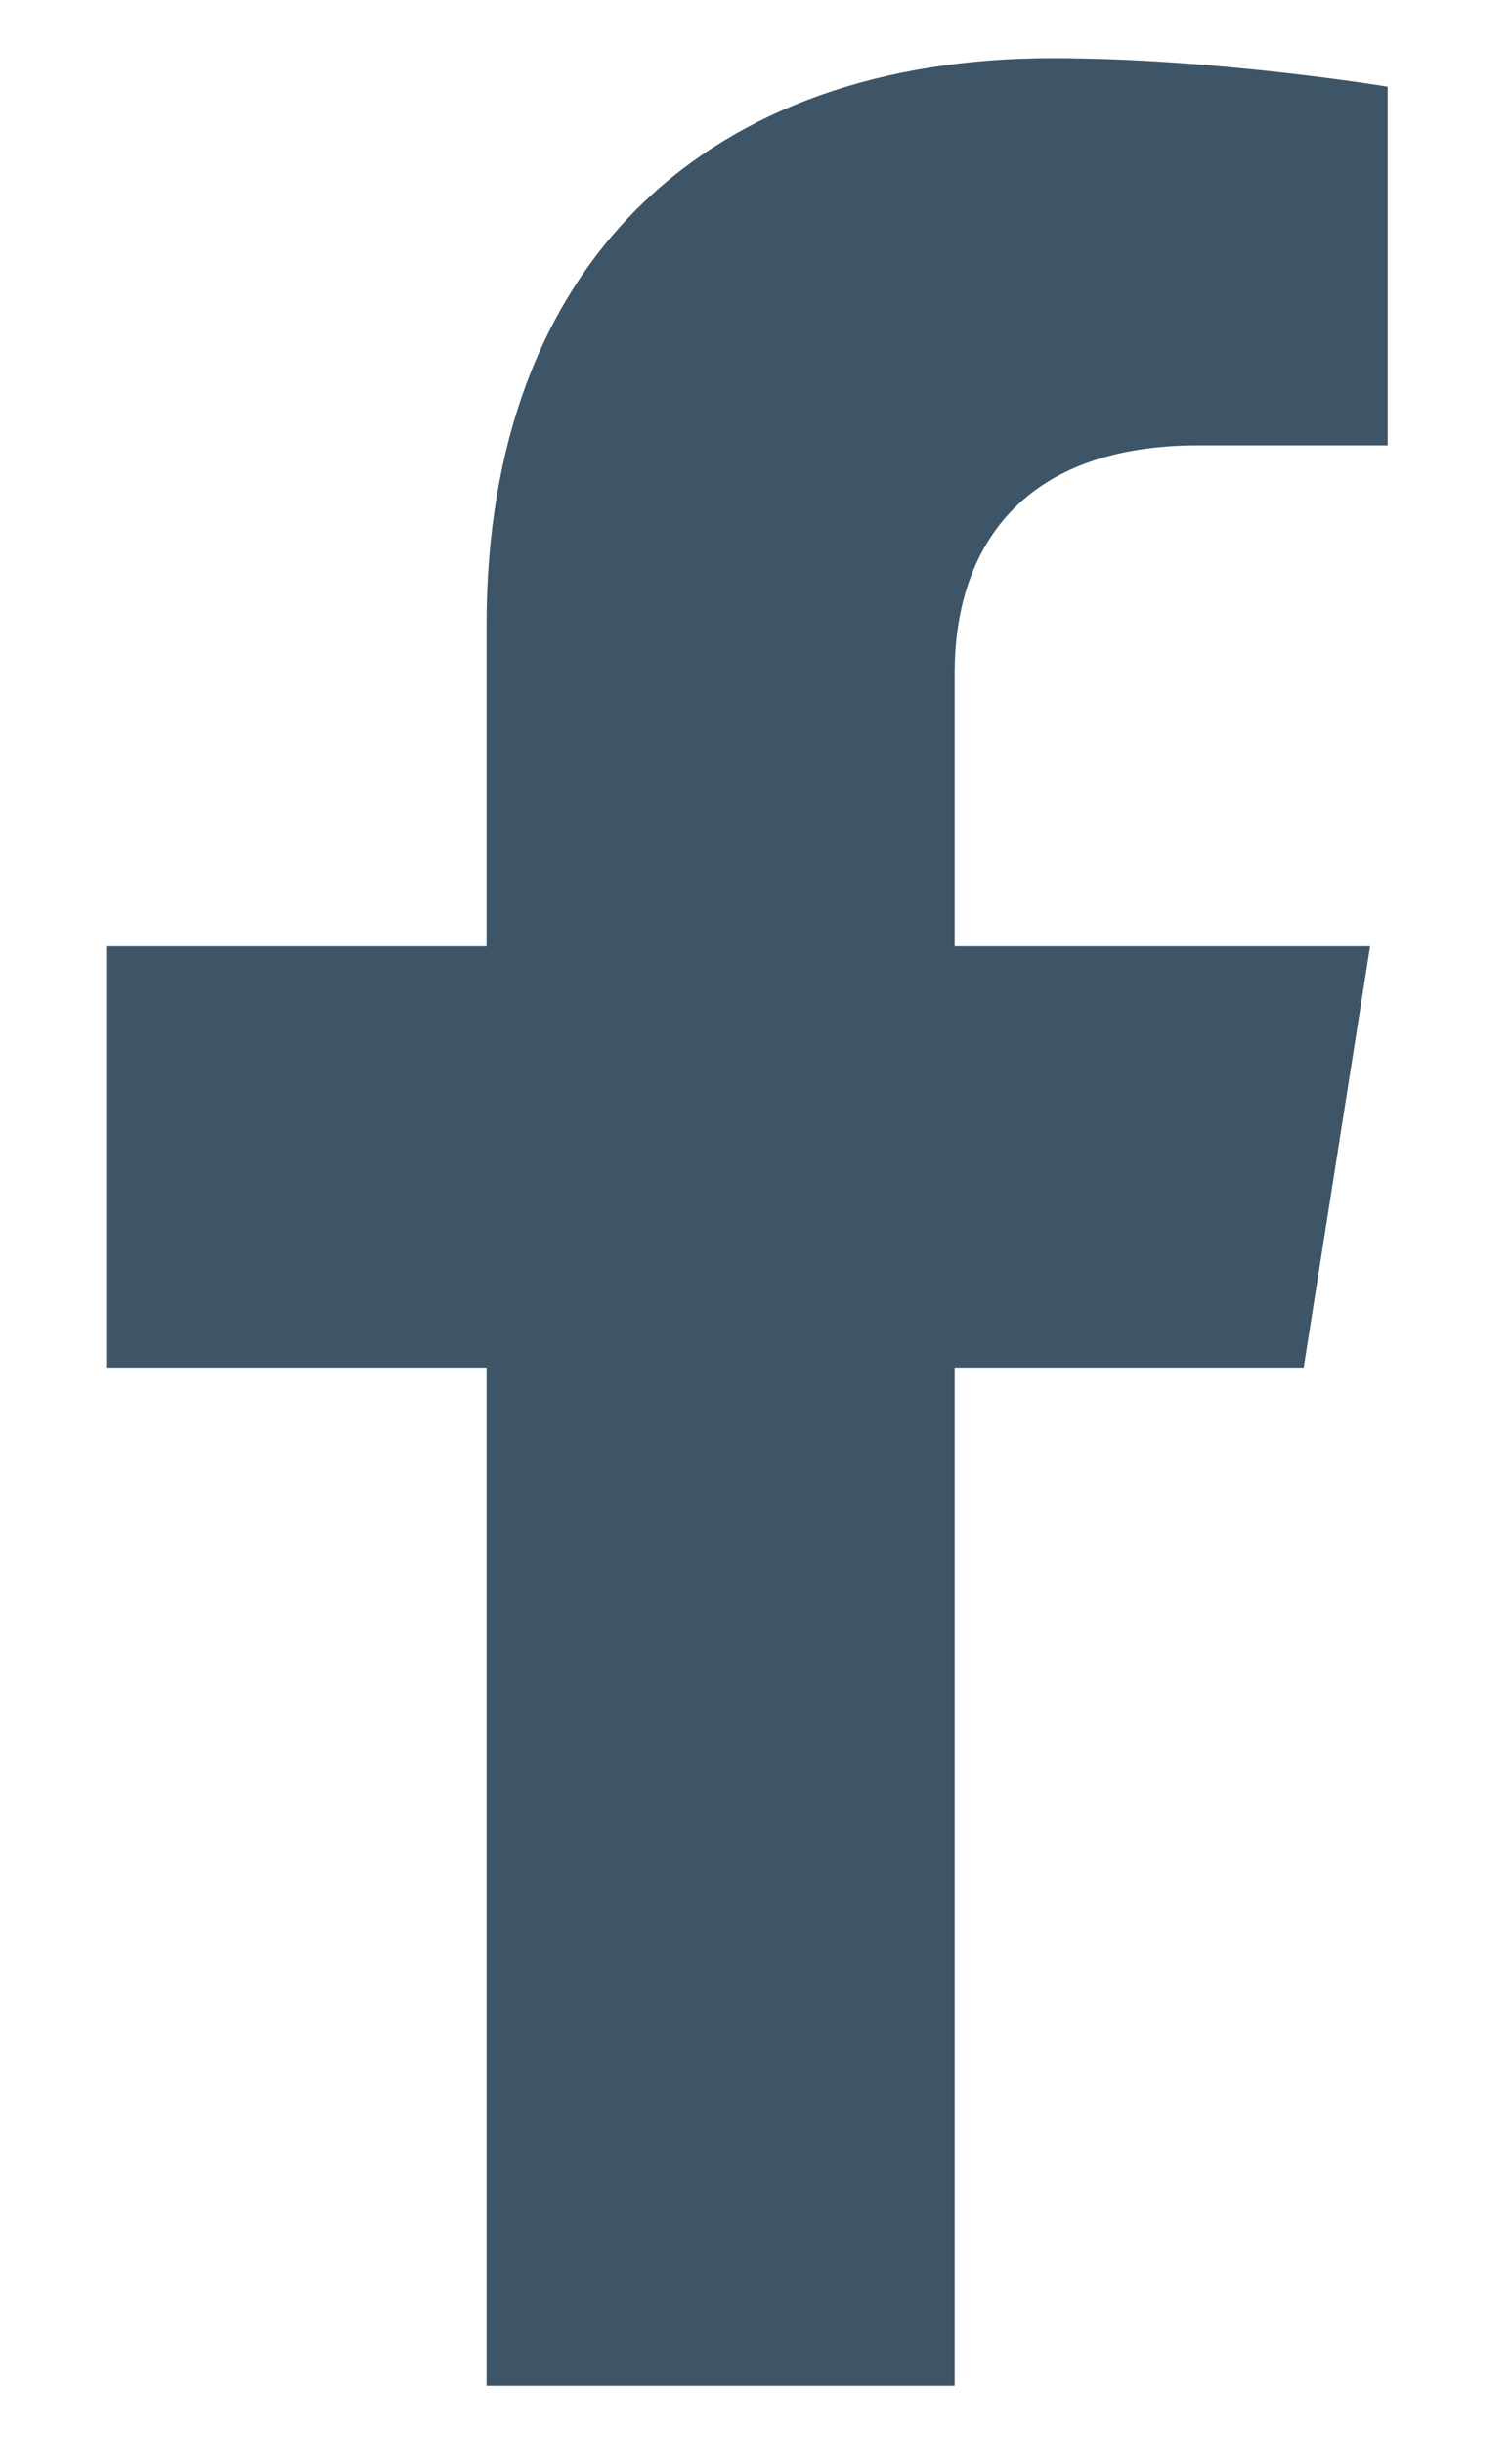 <svg width="13" height="21" viewBox="0 0 13 21" fill="none" xmlns="http://www.w3.org/2000/svg">
    <g clip-path="url(#clip0_461_19805)">
        <path d="M11.209 11.75L11.78 8.13H8.208V5.782C8.208 4.791 8.707 3.826 10.307 3.826H11.931V0.745C11.931 0.745 10.457 0.5 9.048 0.5C6.106 0.5 4.183 2.234 4.183 5.372V8.13H0.913V11.75H4.183V20.5H8.208V11.75H11.209Z" fill="#3D5567"/>
    </g>
    <defs>
        <clipPath id="clip0_461_19805">
            <rect width="12.857" height="20" fill="white" transform="translate(-0.006 0.5)"/>
        </clipPath>
    </defs>
</svg>
